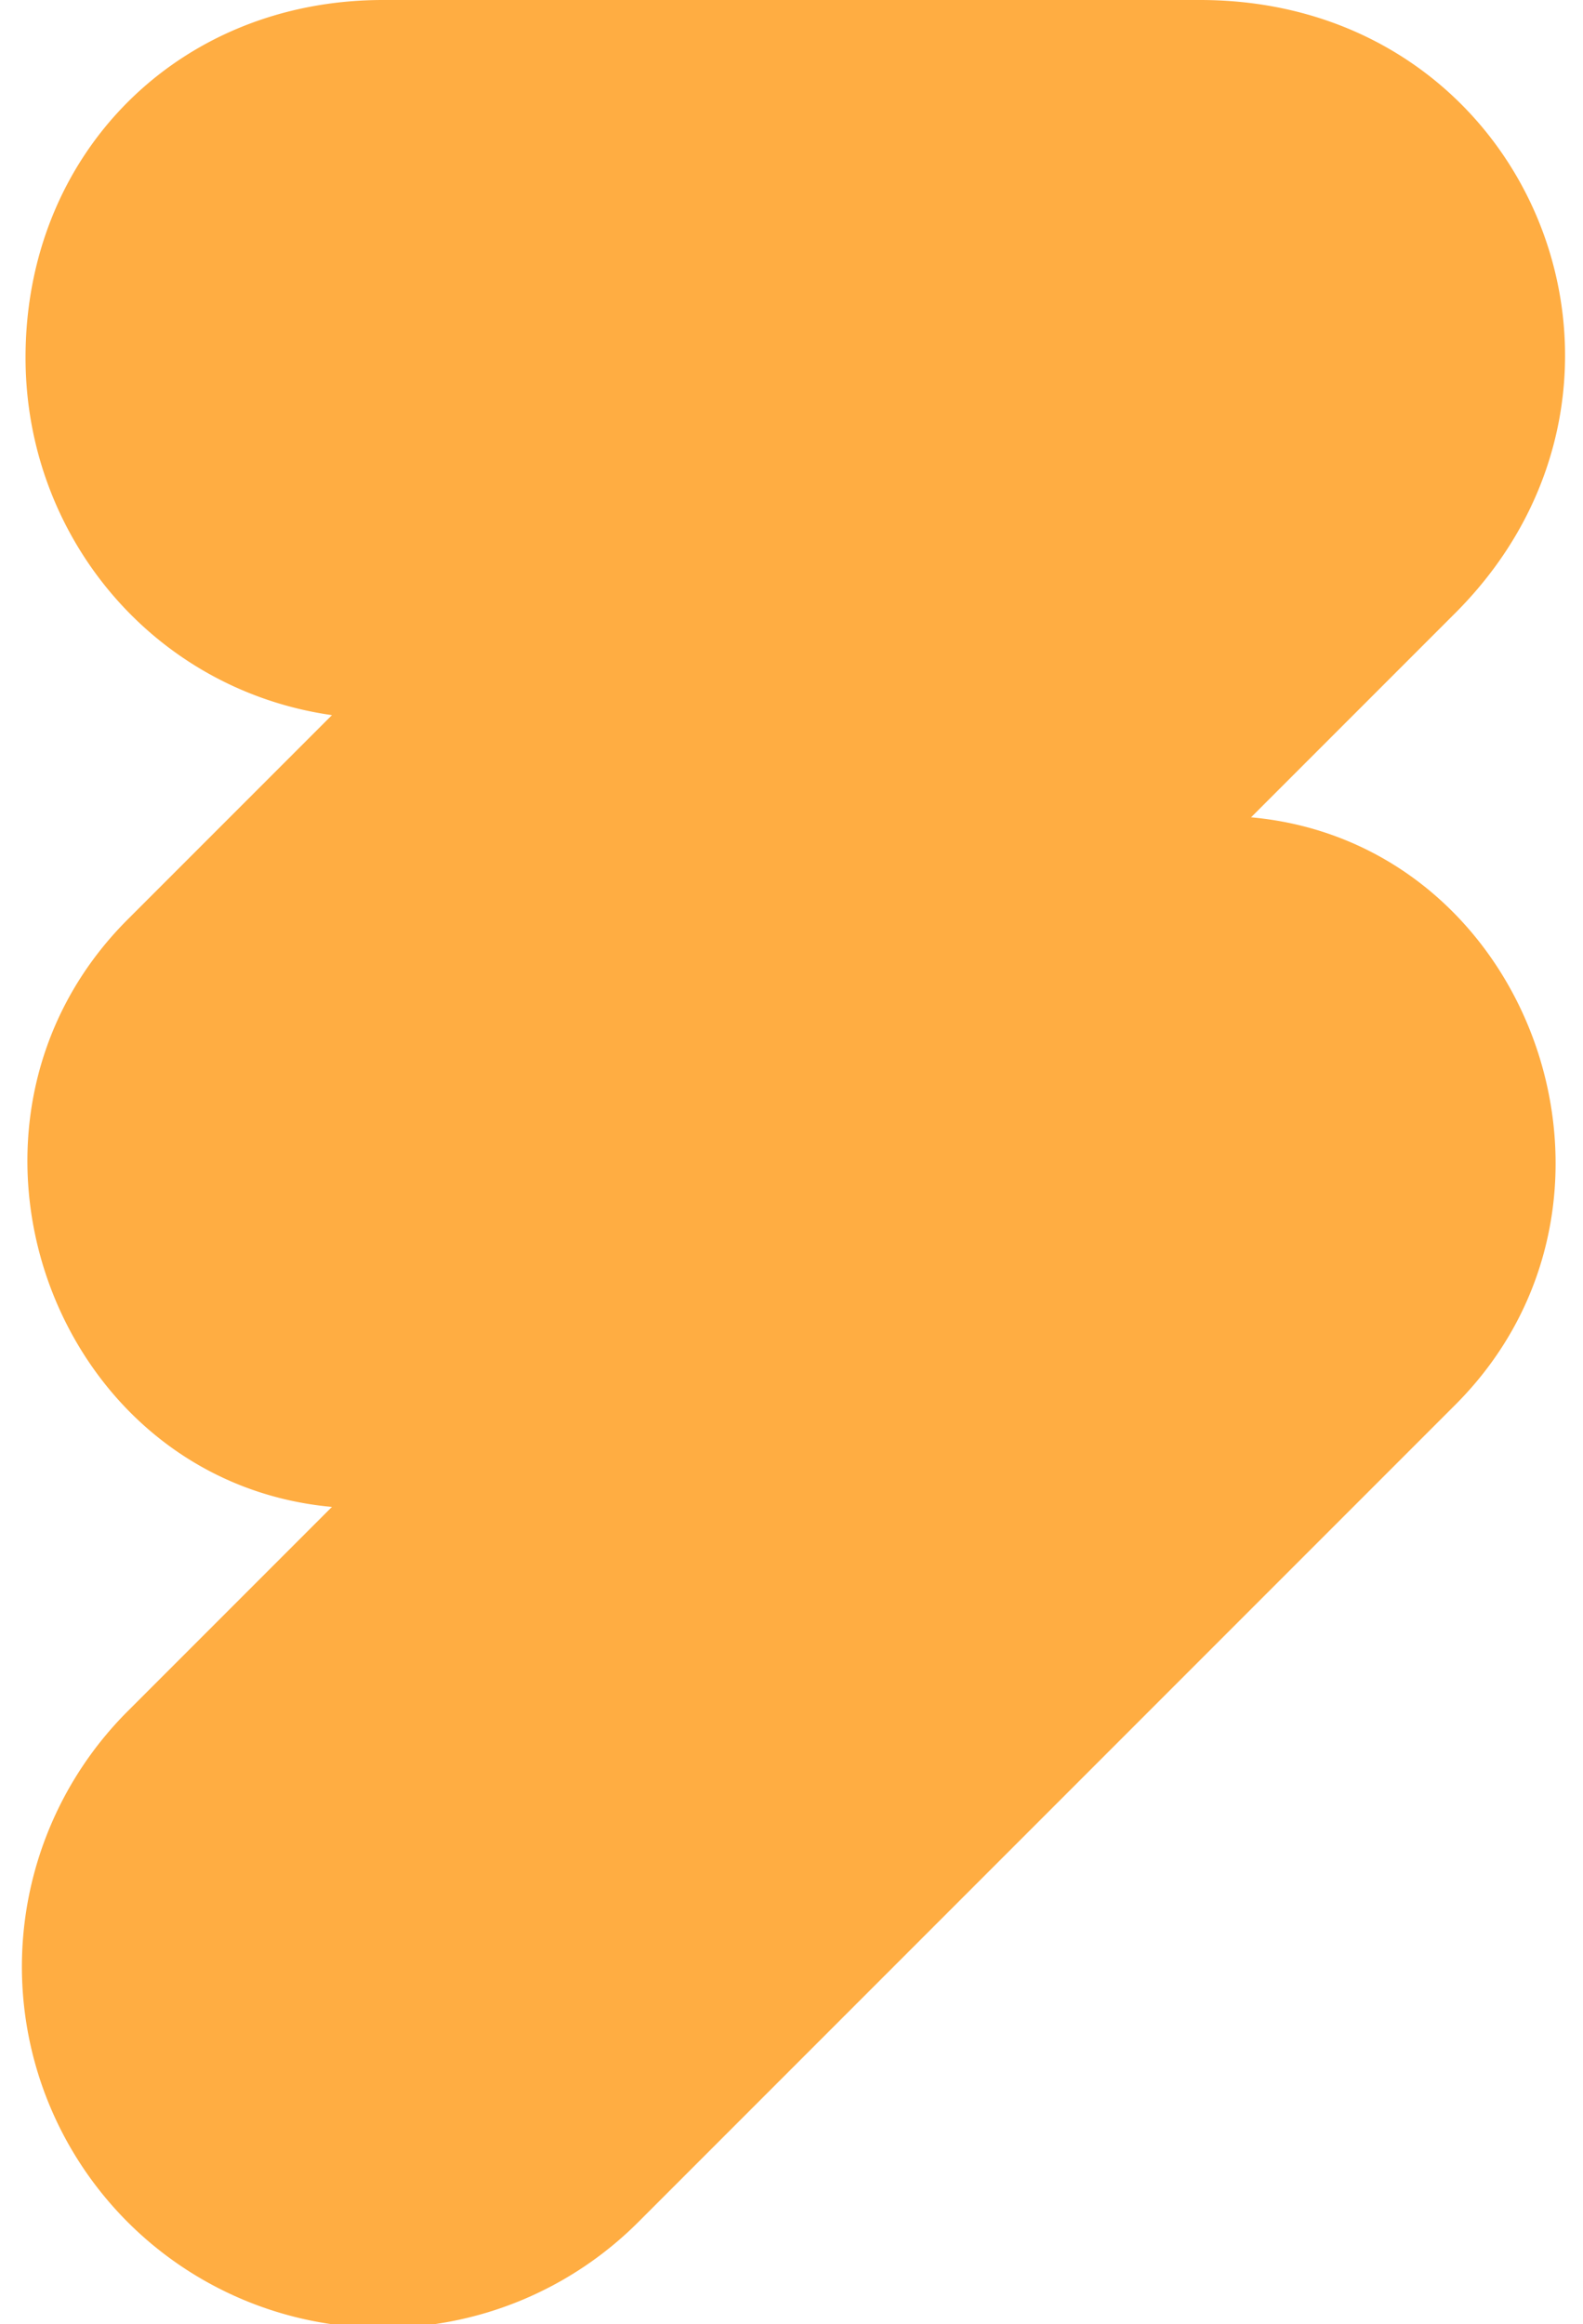 <svg xmlns="http://www.w3.org/2000/svg" width="62" height="91" viewBox="0 0 62 91"><path d="M47 0c13 0 19 15 10 24l-8 8c11 1 16 15 8 23L25 87A14 14 0 0 1 5 67l8-8C2 58-3 44 5 36l8-8C6 27 1 21 1 14 1 6 7 0 15 0h32Z" fill="#FFAD42"></path></svg>